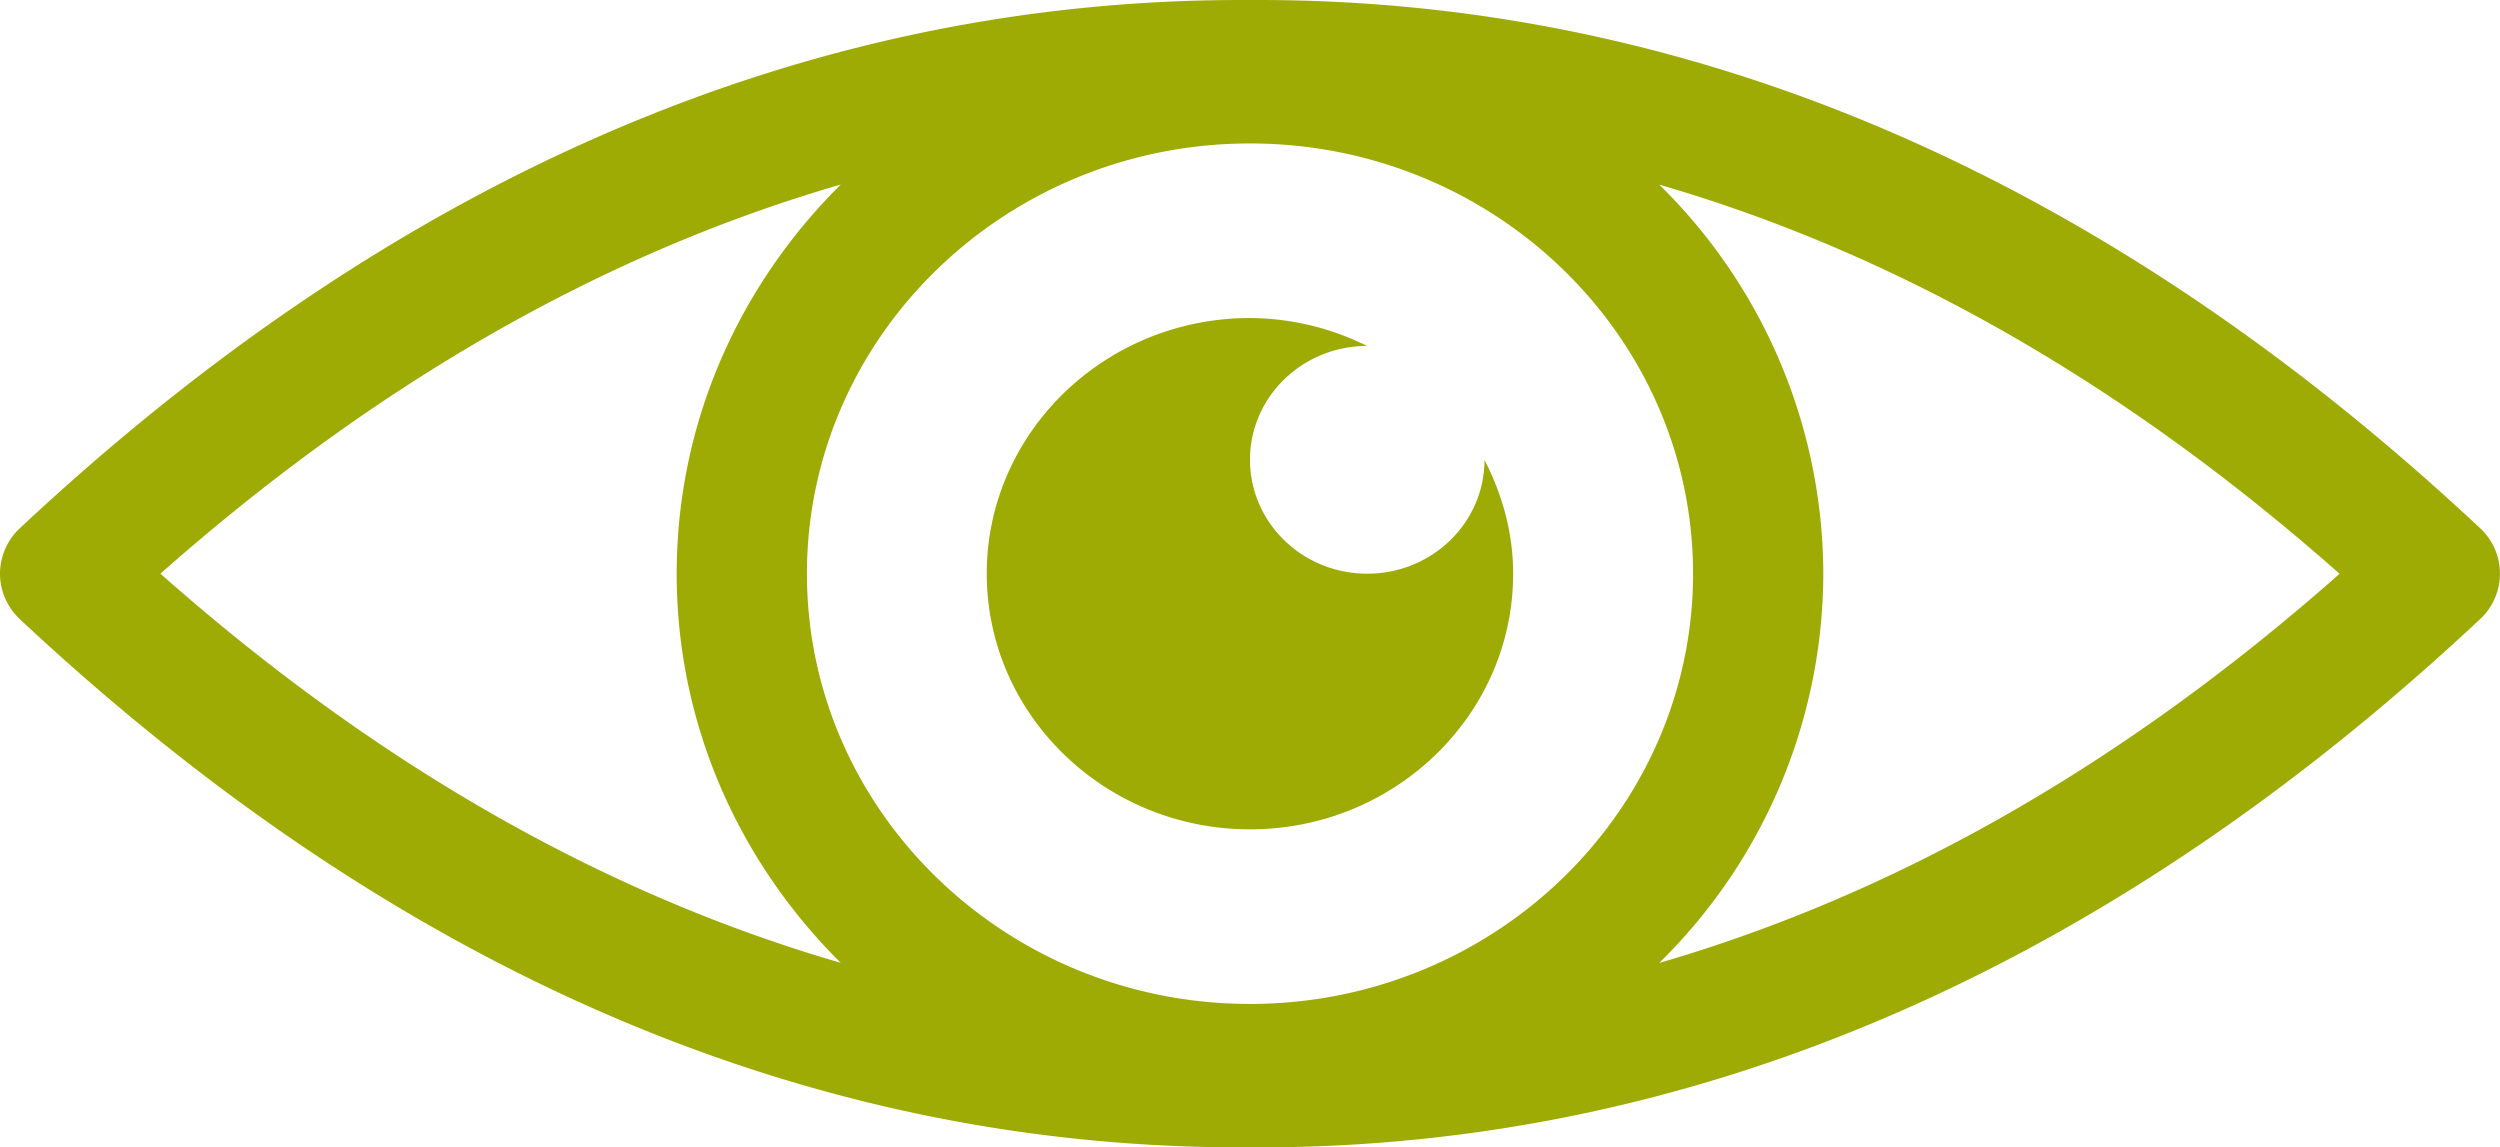 <svg xmlns="http://www.w3.org/2000/svg" viewBox="0 0 26.334 12.086"><path fill="#9eab05" d="M26.124 5.563C22.179 1.872 17.849 0 13.256 0h-.178C8.484 0 4.155 1.872.21 5.563a.659.659 0 00-.21.48c0 .181.076.354.21.48 3.945 3.691 8.274 5.563 12.868 5.563h.178c4.593 0 8.923-1.872 12.867-5.563a.654.654 0 00.001-.96zm-12.957 5.012c-2.573 0-4.667-2.033-4.667-4.532s2.093-4.532 4.667-4.532 4.667 2.033 4.667 4.532c-.001 2.499-2.094 4.532-4.667 4.532zM8.856 1.944C7.789 3.002 7.128 4.448 7.128 6.043s.661 3.041 1.728 4.099C6.363 9.419 3.965 8.056 1.69 6.043c2.275-2.012 4.673-3.376 7.166-4.099zm8.622 8.199a5.759 5.759 0 001.728-4.099 5.757 5.757 0 00-1.728-4.099c2.492.723 4.891 2.087 7.166 4.099-2.275 2.012-4.673 3.375-7.166 4.099z"/><path fill="#9eab05" d="M14.402 6.043c-.682 0-1.235-.537-1.235-1.2 0-.662.552-1.198 1.233-1.199a2.8 2.8 0 00-1.233-.294c-1.529 0-2.773 1.208-2.773 2.693s1.244 2.693 2.773 2.693c1.529 0 2.772-1.208 2.772-2.693 0-.432-.115-.835-.302-1.198-.001.662-.553 1.198-1.235 1.198z"/></svg>